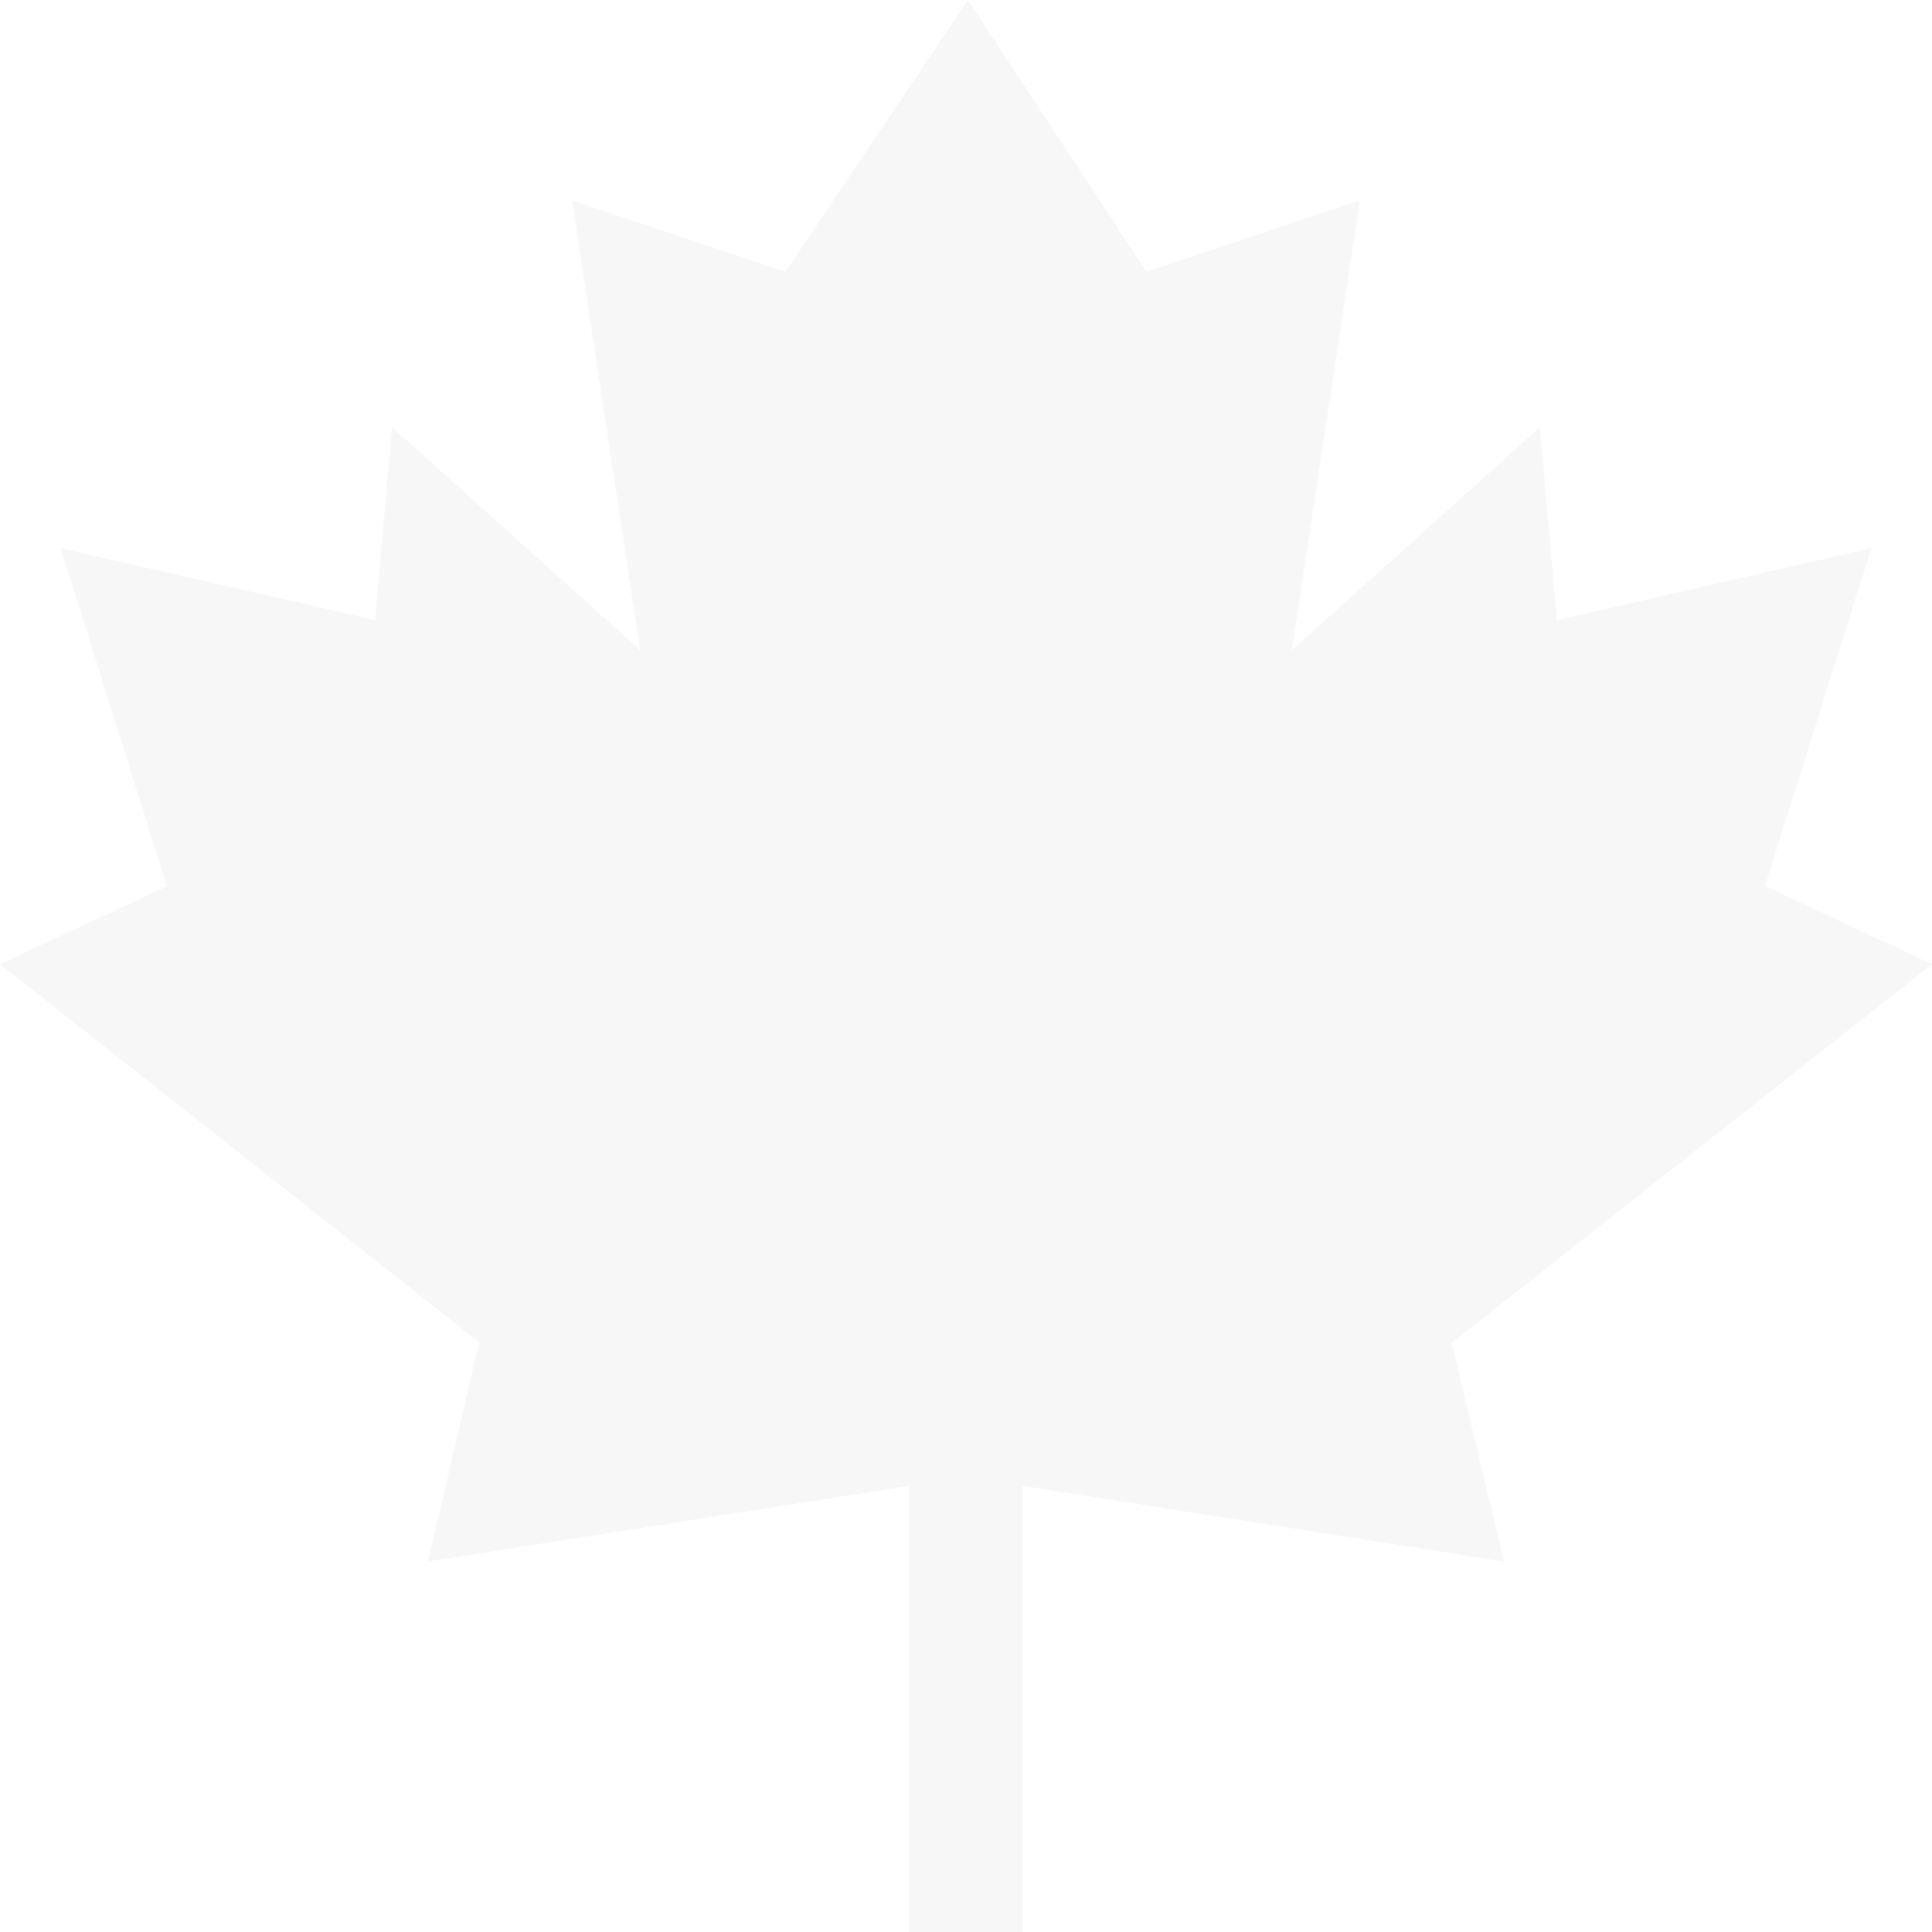 <svg width="415" height="415" viewBox="0 0 415 415" fill="none" xmlns="http://www.w3.org/2000/svg">
<path opacity="0.1" d="M323.043 335.401L311.826 288.462L415 207.106L379.129 190.347L401.966 117.751L334.44 133.195L330.78 91.776L277.48 139.685L292.122 43.051L246.296 58.384L207.902 0L168.718 58.384L122.878 43.051L137.506 139.685L84.22 91.776L80.56 133.195L13.02 117.751L35.87 190.347L0 207.106L102.939 288.309L91.943 335.401L195.284 319.169L195.298 415H219.702V319.169L323.043 335.401Z" fill="#B0B0B0"/>
</svg>
